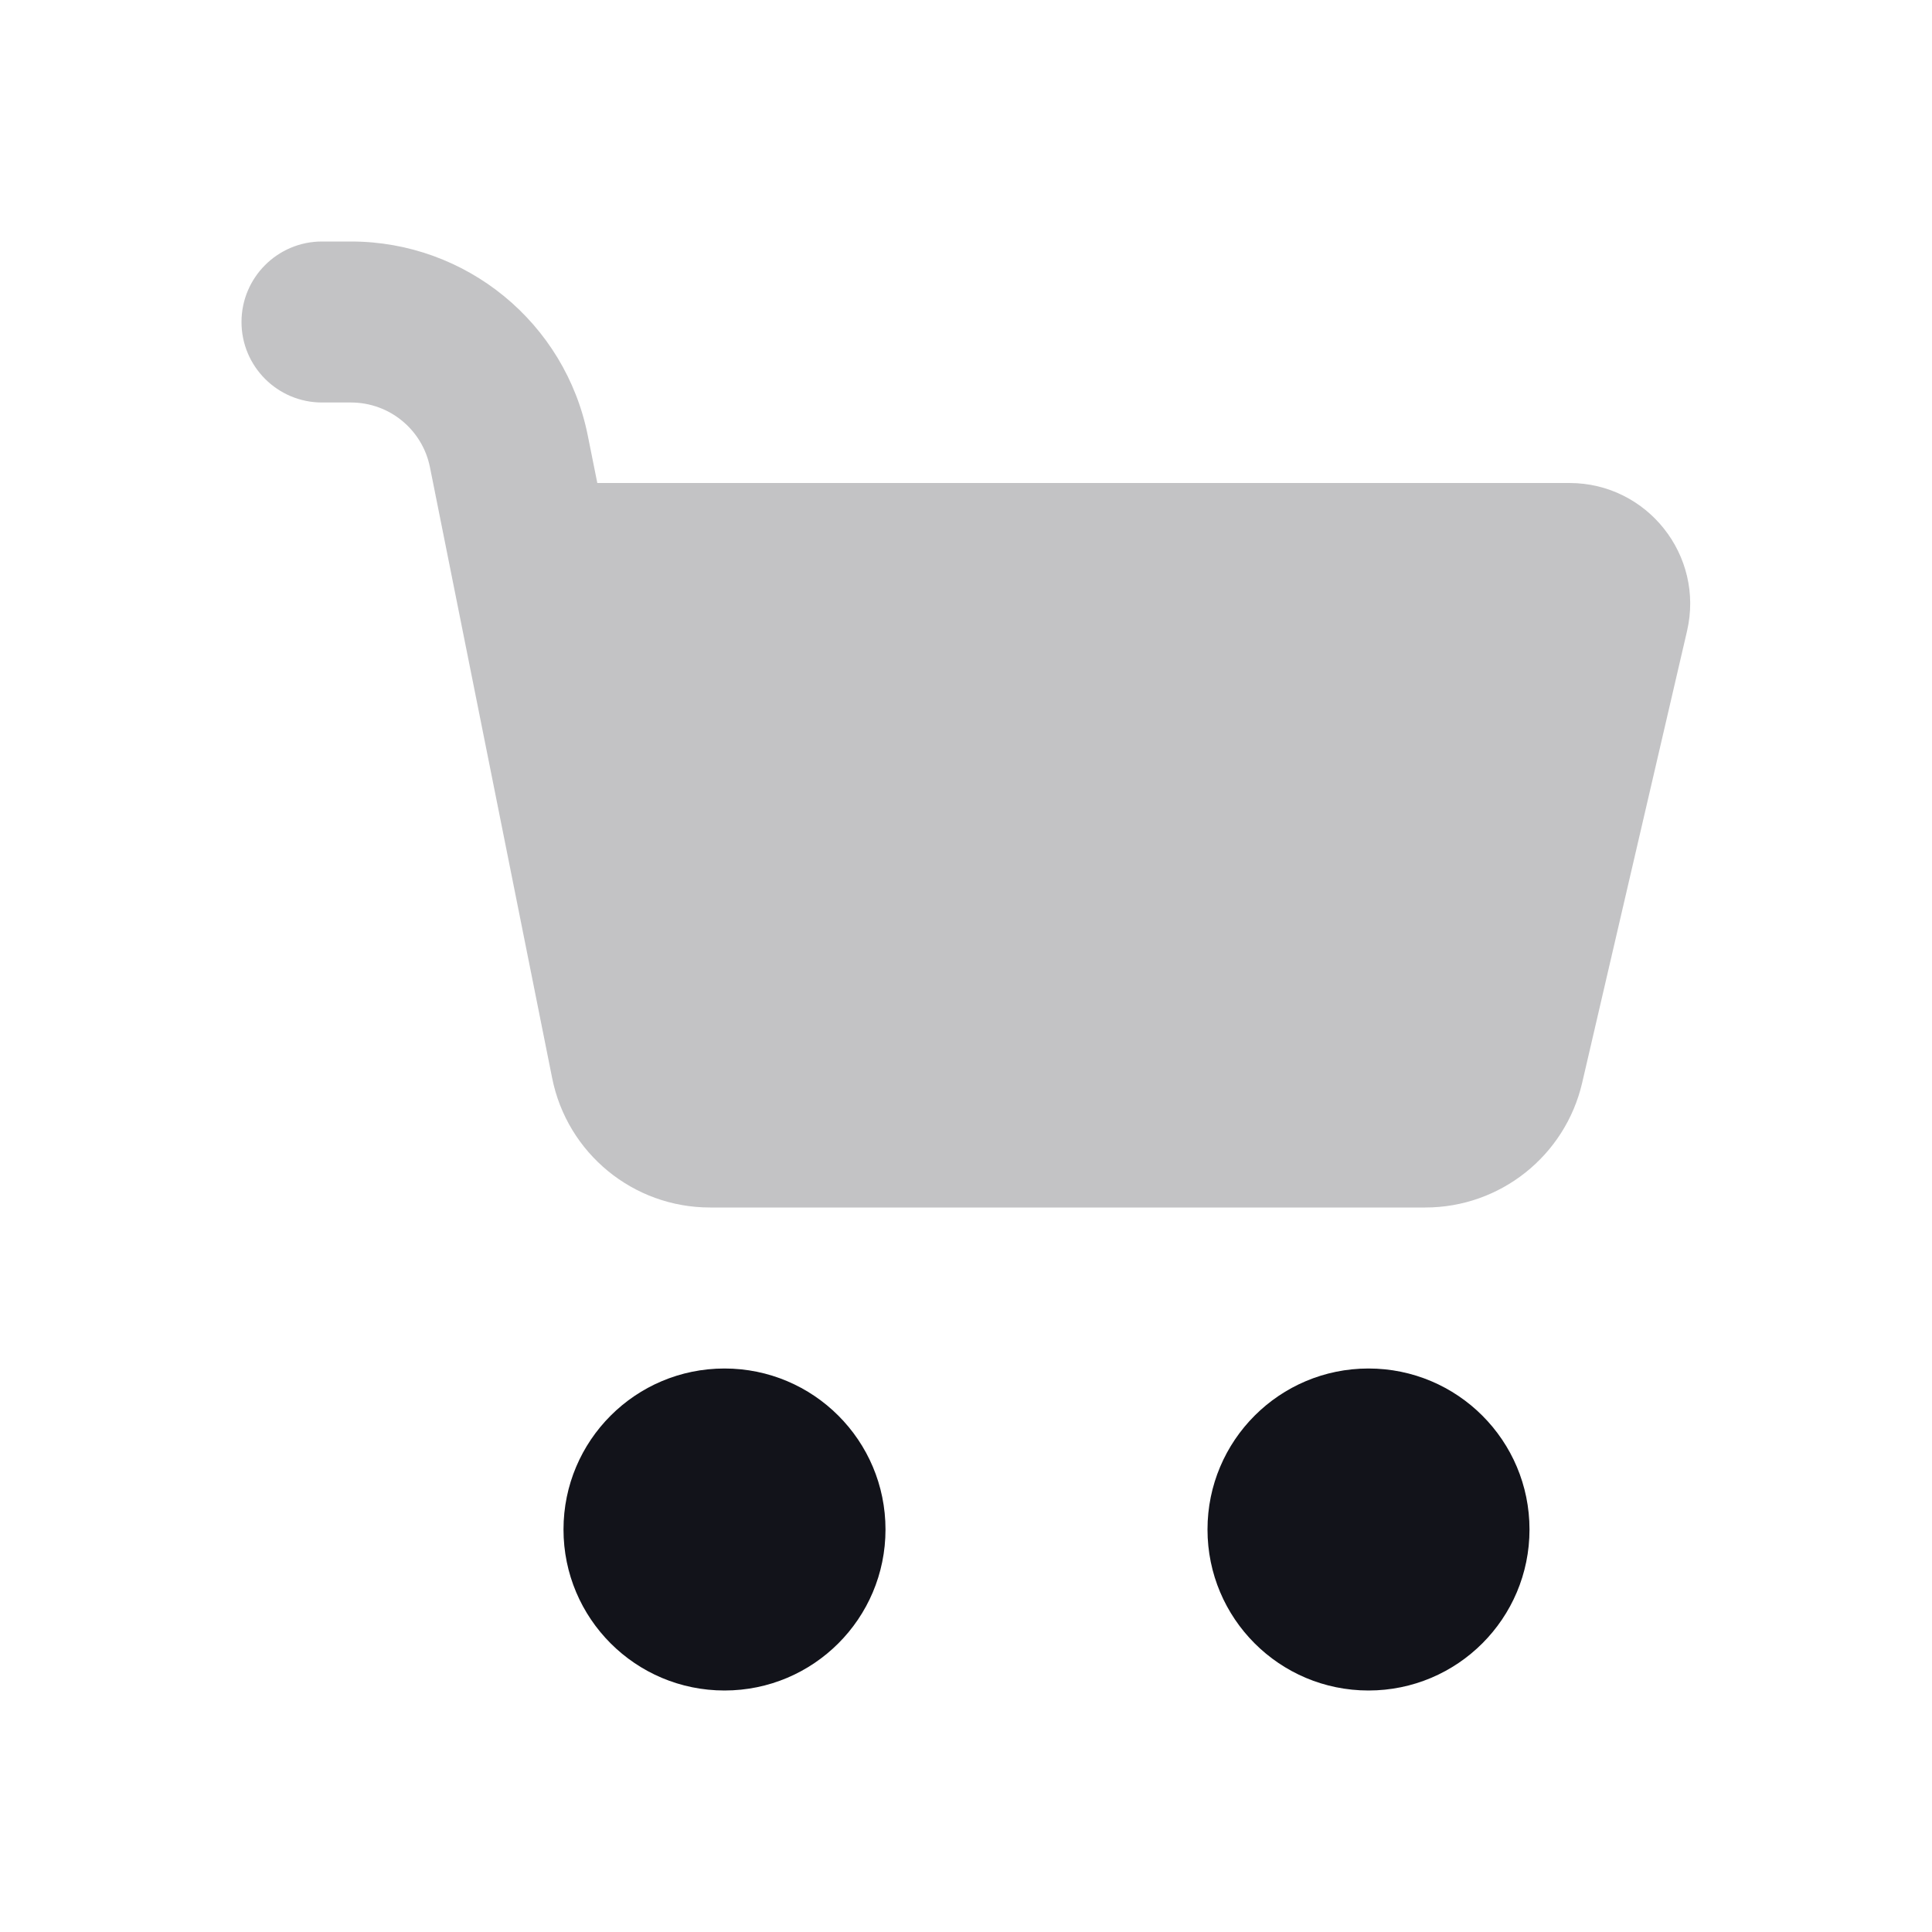 <svg width="24" height="24" viewBox="0 0 24 24" fill="none" xmlns="http://www.w3.org/2000/svg">
<path d="M4 3C3.448 3 3 3.448 3 4C3 4.552 3.448 5 4 5H4.36C4.837 5 5.247 5.336 5.341 5.804L6.859 13.392C7.046 14.327 7.866 15 8.82 15H17.706C18.636 15 19.443 14.358 19.654 13.452L20.957 7.839C21.175 6.899 20.461 6 19.496 6H7.42L7.302 5.412C7.022 4.009 5.79 3 4.36 3H4Z" fill="#12131A" fill-opacity="0.25"/>
<path fill-rule="evenodd" clip-rule="evenodd" d="M11 19C11 20.105 10.105 21 9 21C7.895 21 7 20.105 7 19C7 17.895 7.895 17 9 17C10.105 17 11 17.895 11 19ZM19 19C19 20.105 18.105 21 17 21C15.895 21 15 20.105 15 19C15 17.895 15.895 17 17 17C18.105 17 19 17.895 19 19Z" fill="#12131A"/>
</svg>
